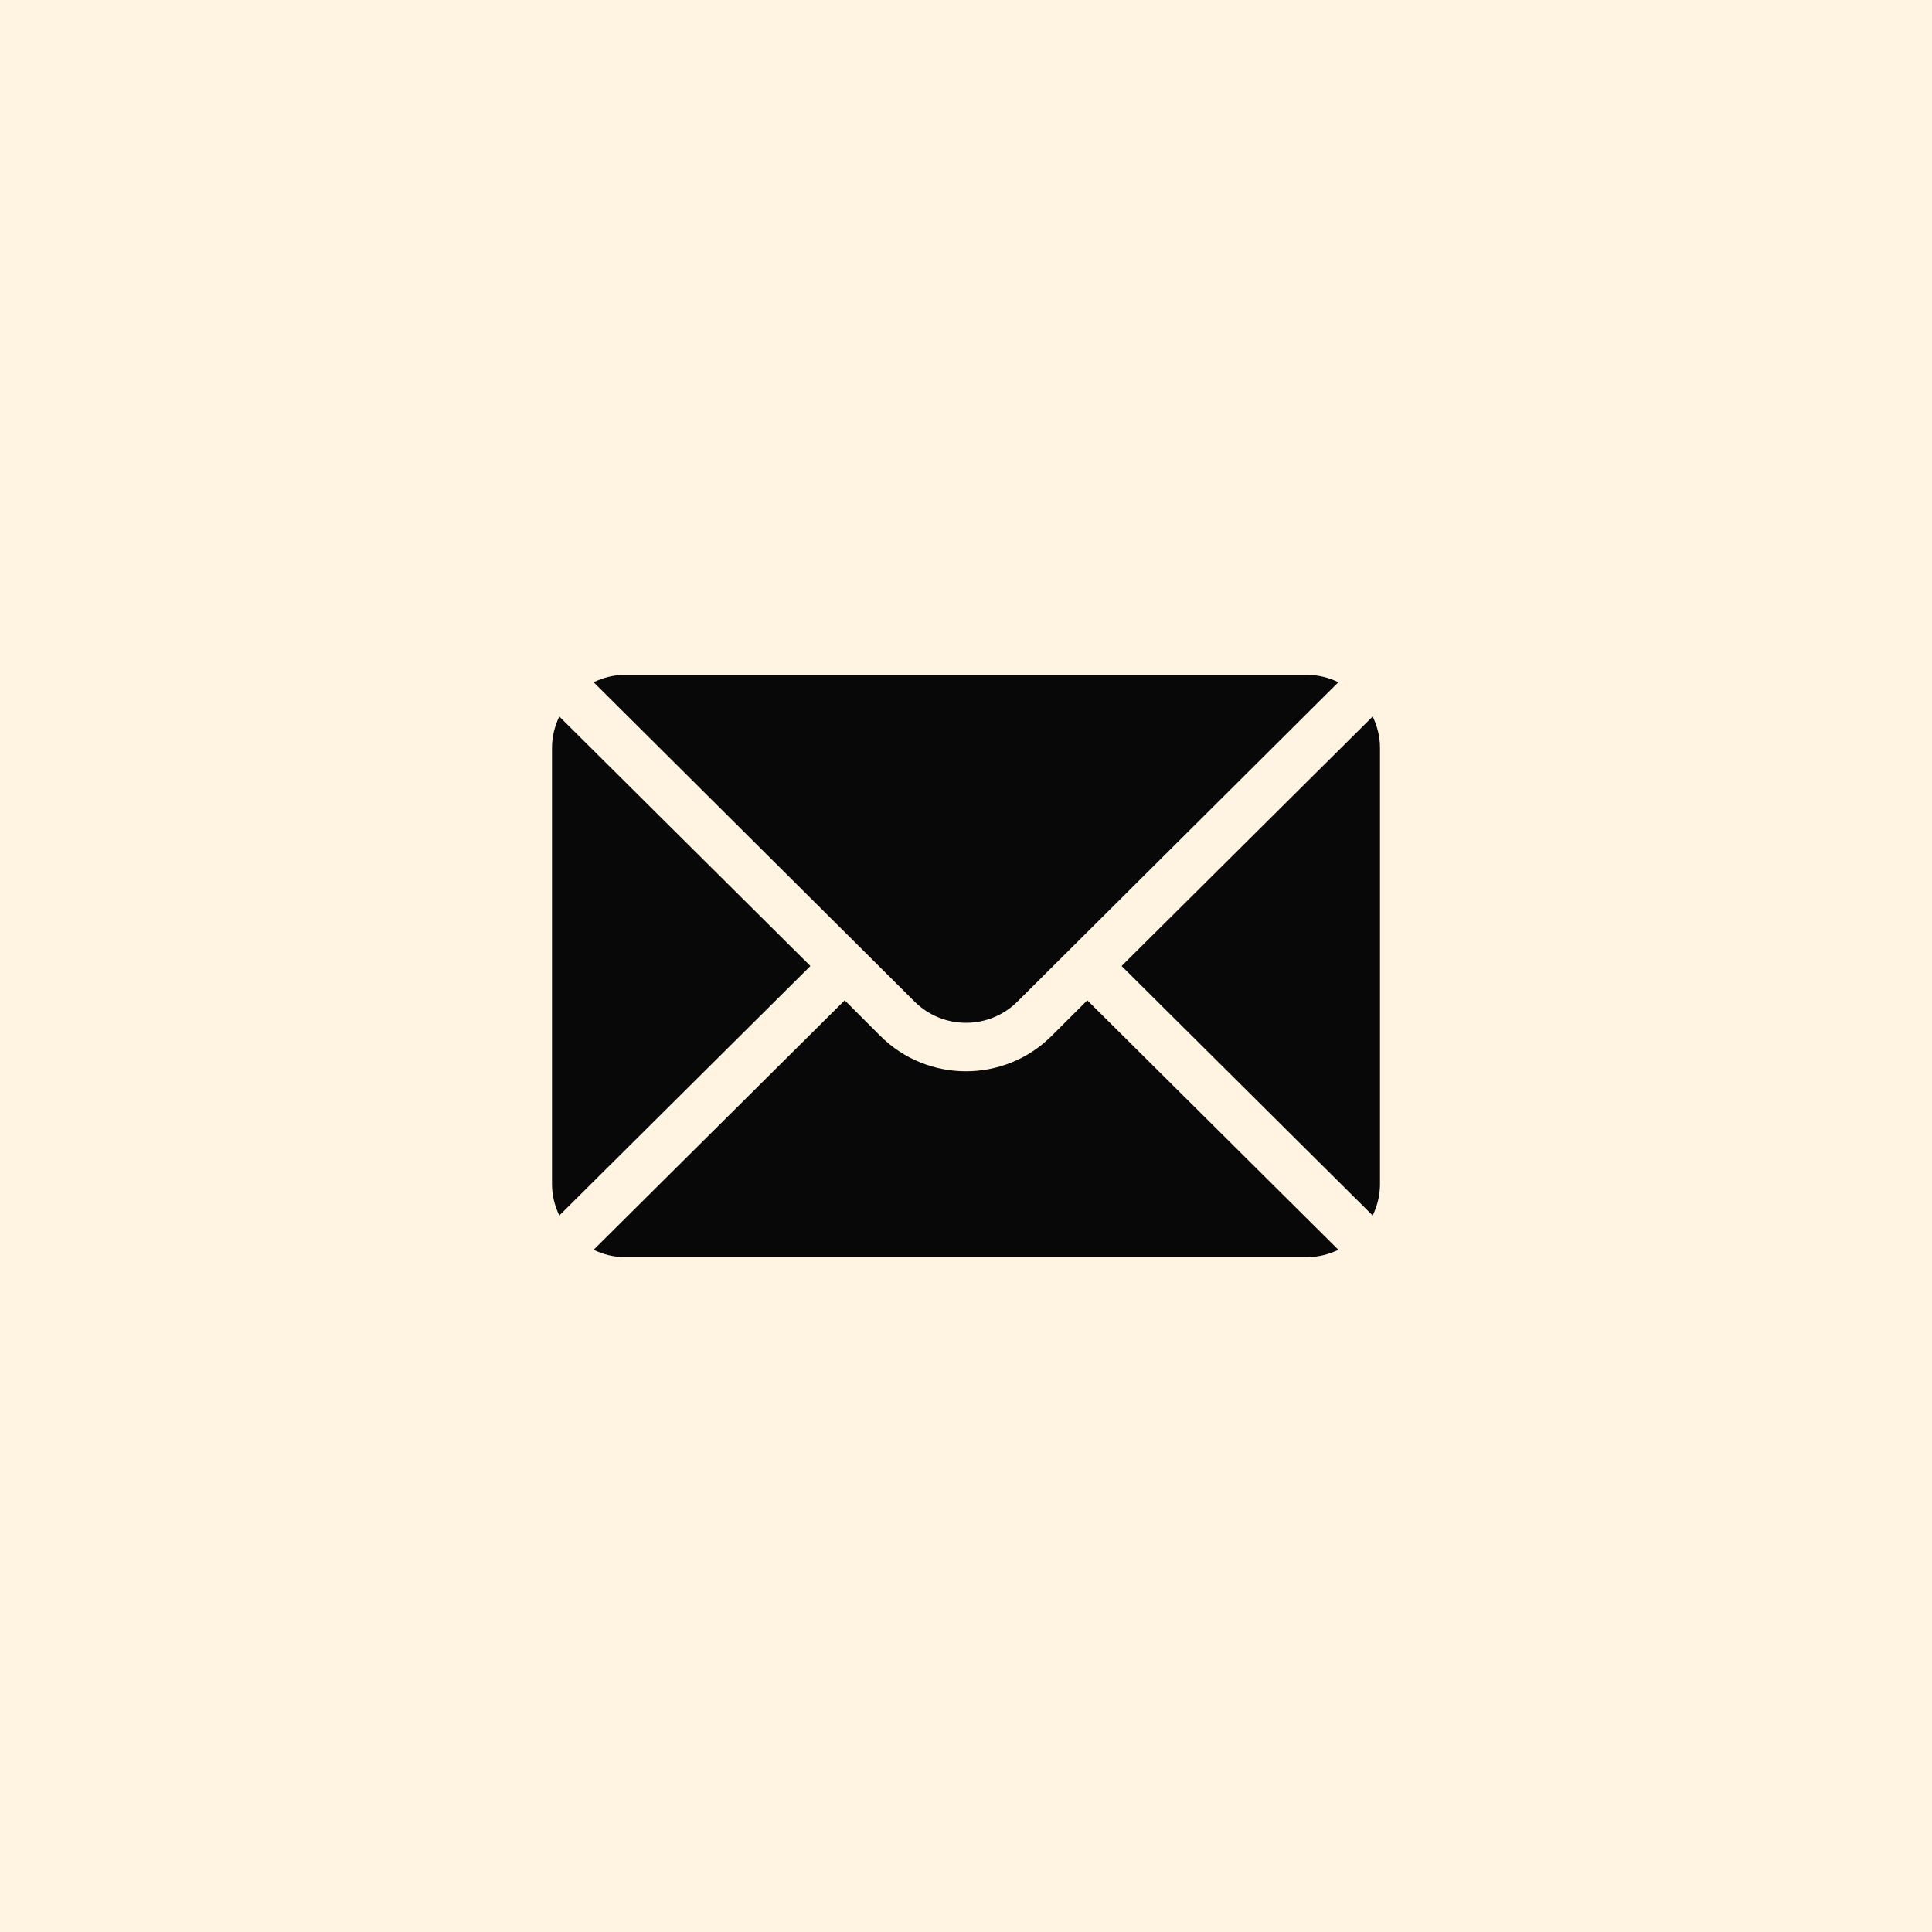 <?xml version="1.0" encoding="UTF-8"?> <svg xmlns="http://www.w3.org/2000/svg" width="28" height="28" viewBox="0 0 28 28" fill="none"><rect width="28" height="28" fill="#FFF4E2"></rect><path d="M19.894 10.384L16.255 14L19.894 17.616C19.96 17.478 20 17.326 20 17.164V10.836C20 10.674 19.96 10.522 19.894 10.384ZM18.945 9.781H9.055C8.892 9.781 8.74 9.821 8.603 9.887L13.254 14.515C13.666 14.926 14.334 14.926 14.746 14.515L19.397 9.887C19.26 9.821 19.108 9.781 18.945 9.781ZM8.106 10.384C8.04 10.522 8 10.674 8 10.836V17.164C8 17.326 8.04 17.478 8.106 17.616L11.745 14L8.106 10.384Z" fill="#080808"></path><path d="M15.758 14.497L15.242 15.012C14.557 15.697 13.442 15.697 12.757 15.012L12.242 14.497L8.603 18.113C8.74 18.179 8.892 18.219 9.054 18.219H18.945C19.107 18.219 19.259 18.179 19.397 18.113L15.758 14.497Z" fill="#080808"></path></svg> 